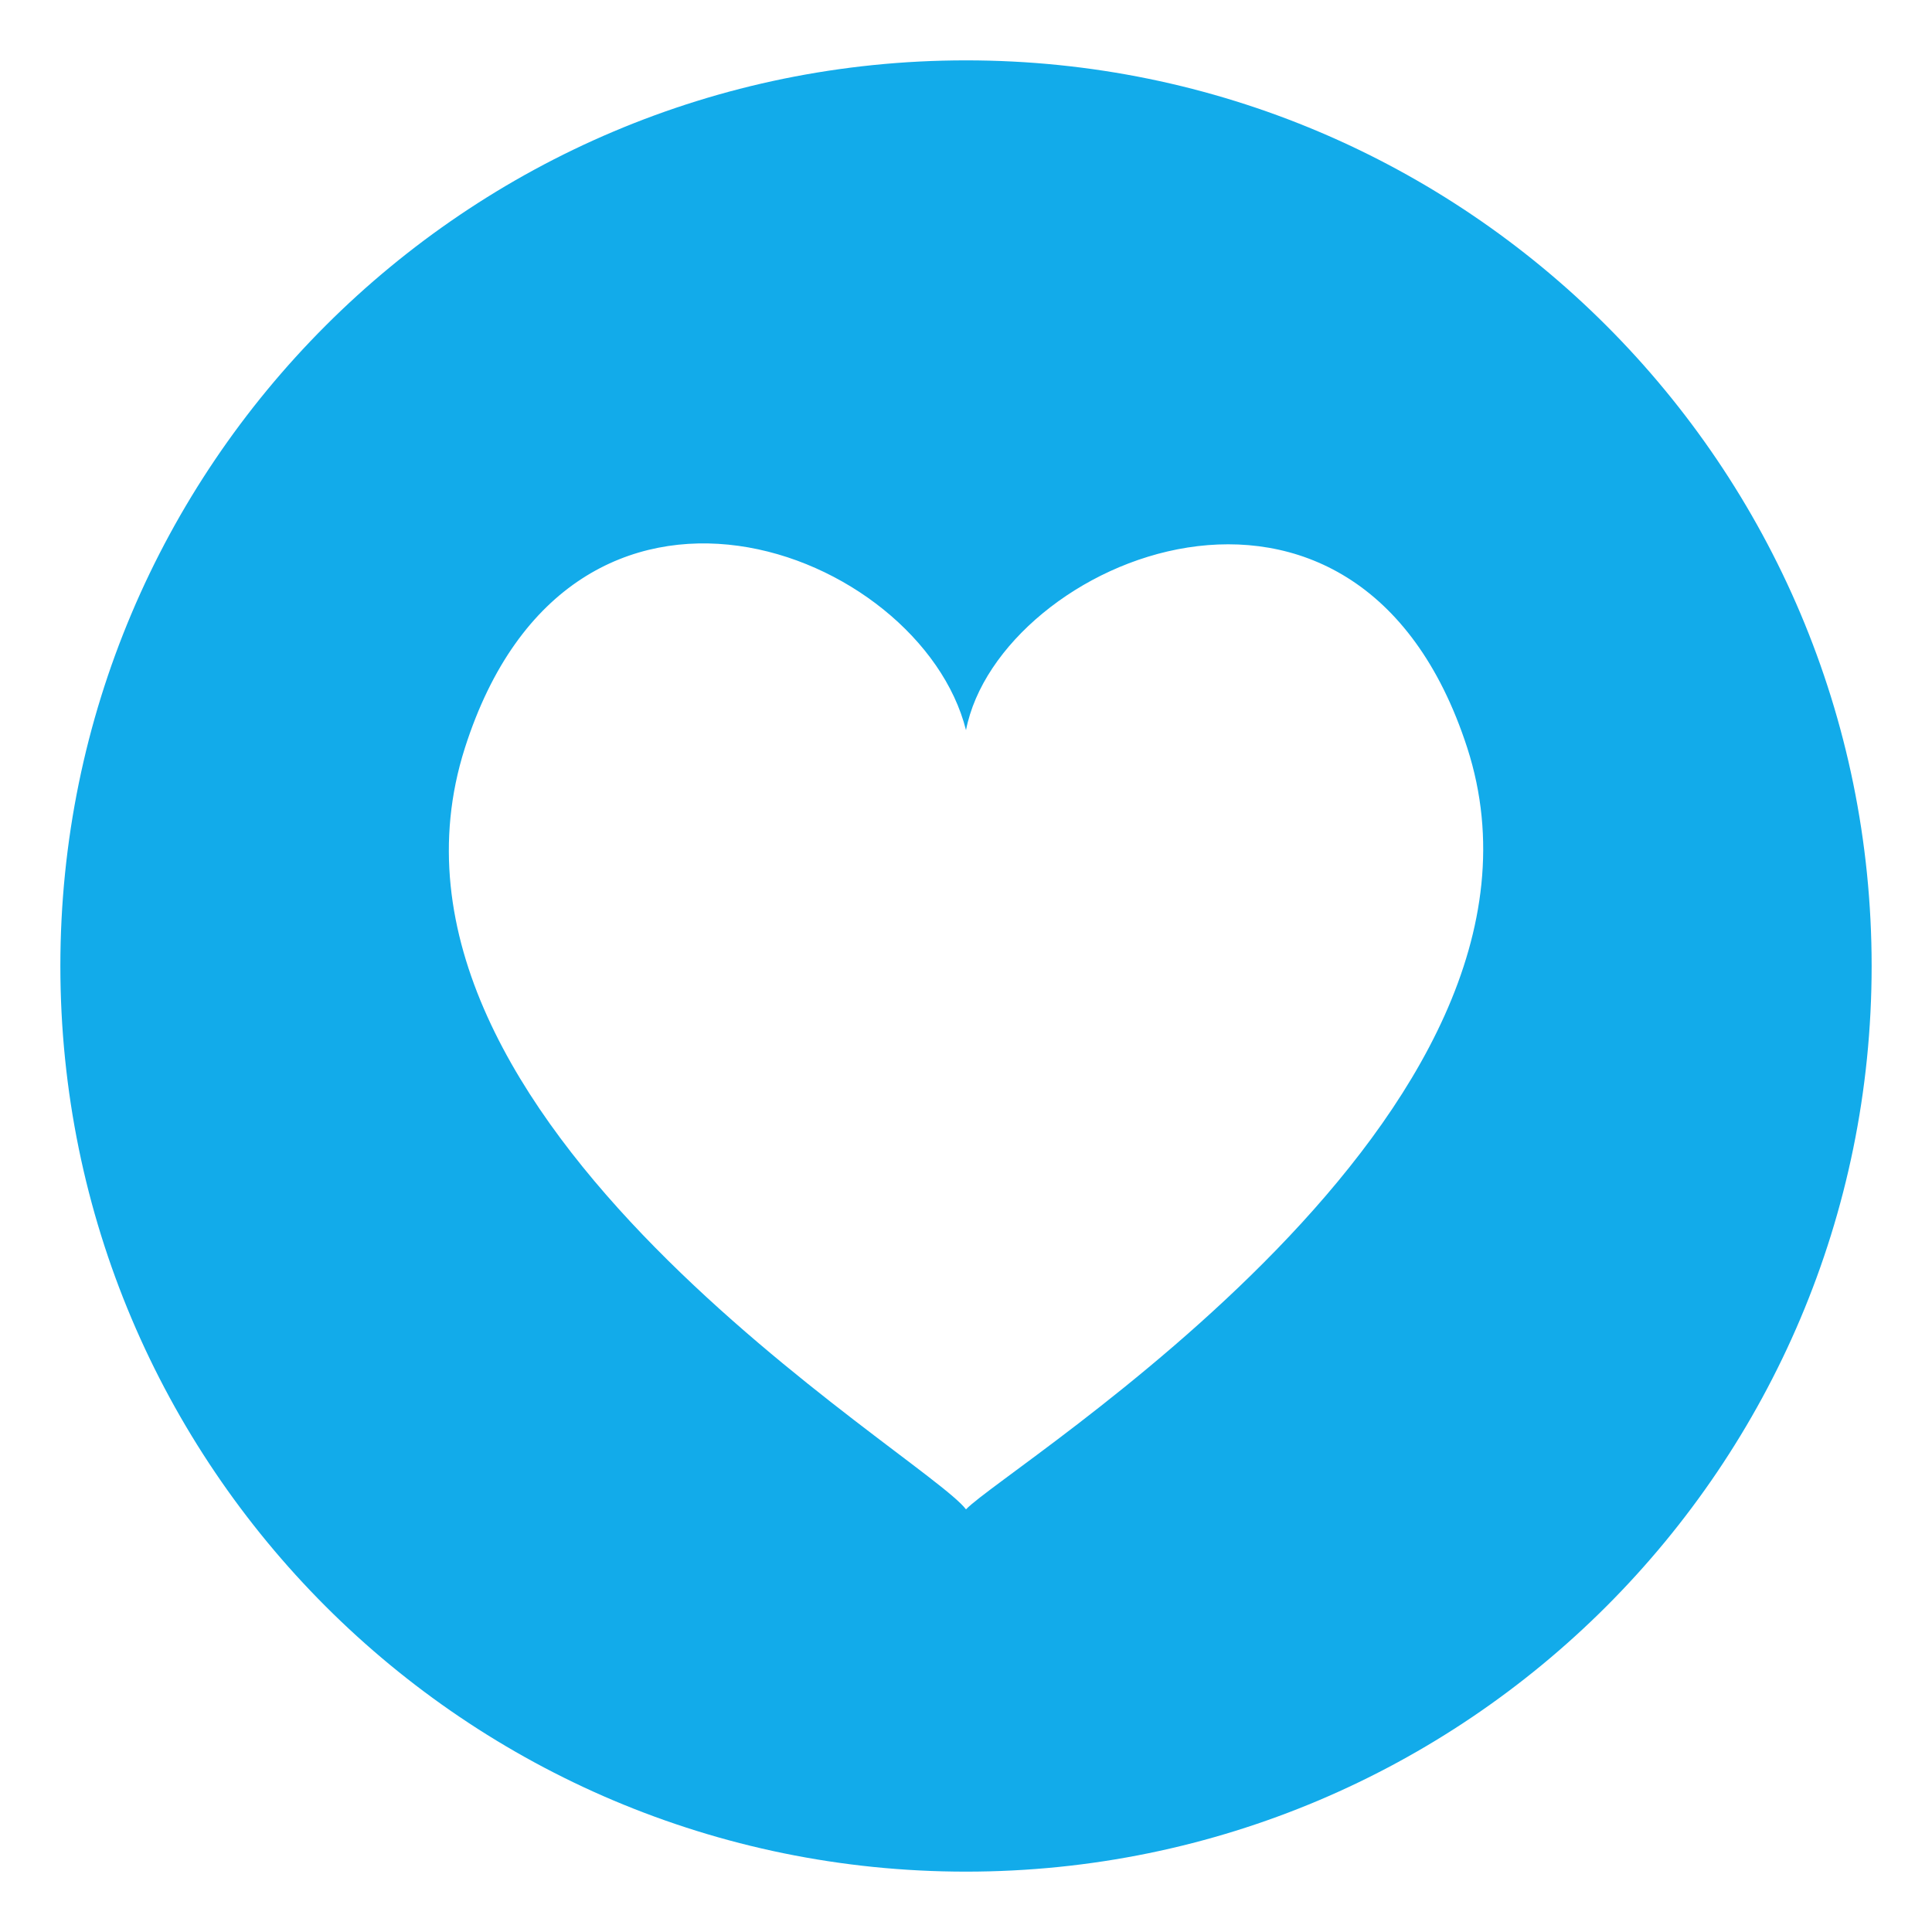<svg width="45" height="45" viewBox="0 0 45 45" fill="none" xmlns="http://www.w3.org/2000/svg">
<path d="M22.5 1.406C10.851 1.406 1.406 10.851 1.406 22.5C1.406 34.149 10.851 43.594 22.5 43.594C34.149 43.594 43.594 34.149 43.594 22.5C43.594 10.851 34.149 1.406 22.5 1.406ZM22.5 35.156C21.536 33.881 8.065 26.098 10.827 17.425C13.309 9.639 21.44 12.786 22.5 17.007C23.269 13.045 31.605 9.488 34.175 17.418C36.934 25.951 23.461 34.142 22.5 35.156Z" fill="#12abea"/>
</svg>
